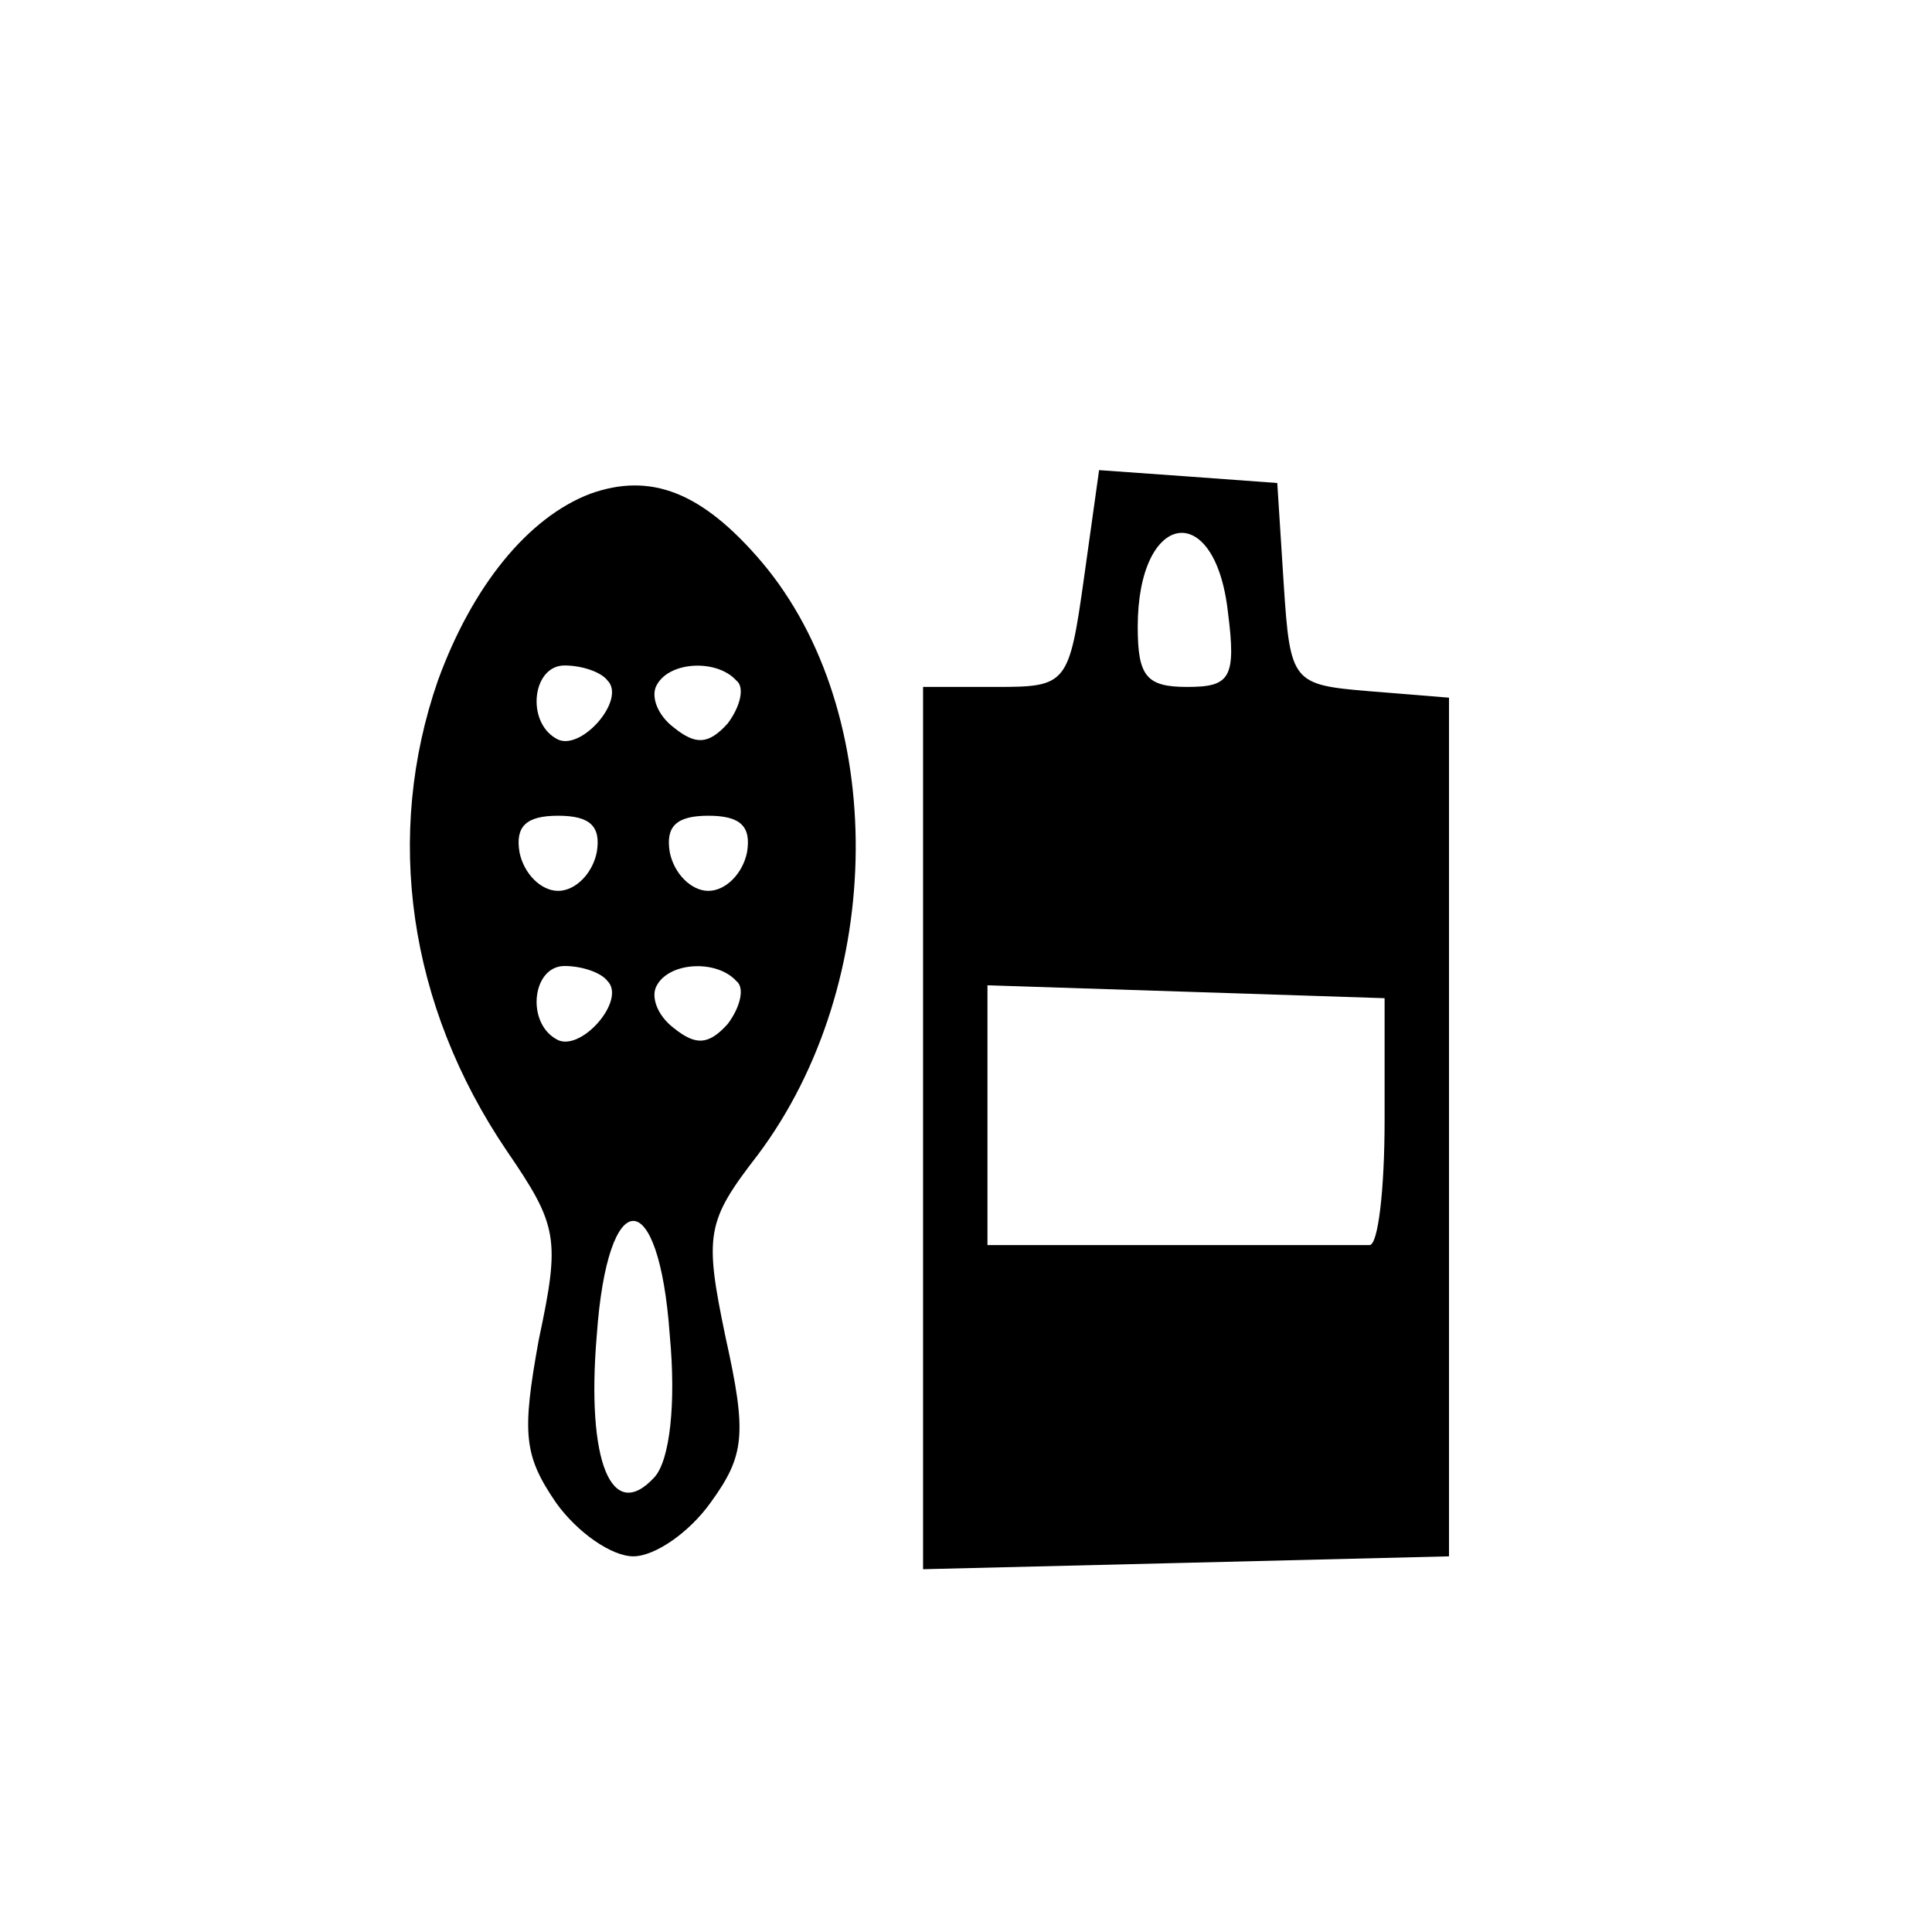 <?xml version="1.0" standalone="no"?>
<!DOCTYPE svg PUBLIC "-//W3C//DTD SVG 20010904//EN"
 "http://www.w3.org/TR/2001/REC-SVG-20010904/DTD/svg10.dtd">
<svg version="1.0" xmlns="http://www.w3.org/2000/svg"
 width="90pt" height="90pt" viewBox="0 0 90 90"
 preserveAspectRatio="xMidYMid meet">
<g transform="translate(0,90) scale(0.1,-0.1)"
fill="#000000" stroke="none">
<path d="M275 670 c-29 -11 -55 -43 -71 -87 -25 -72 -14 -151 32 -219 24 -35
25 -41 15 -88 -8 -44 -7 -54 8 -76 10 -14 26 -25 36 -25 10 0 26 11 36 25 16
22 17 32 7 77 -10 48 -9 54 15 85 60 80 61 206 2 276 -28 33 -52 42 -80 32z
m8 -87 c9 -9 -13 -34 -24 -27 -14 8 -11 34 4 34 8 0 17 -3 20 -7z m60 0 c4 -3
2 -12 -4 -20 -9 -10 -15 -10 -25 -2 -8 6 -11 15 -8 20 6 11 28 12 37 2z m-65
-80 c-2 -10 -10 -18 -18 -18 -8 0 -16 8 -18 18 -2 12 3 17 18 17 15 0 20 -5
18 -17z m70 0 c-2 -10 -10 -18 -18 -18 -8 0 -16 8 -18 18 -2 12 3 17 18 17 15
0 20 -5 18 -17z m-65 -60 c9 -9 -13 -34 -24 -27 -14 8 -11 34 4 34 8 0 17 -3
20 -7z m60 0 c4 -3 2 -12 -4 -20 -9 -10 -15 -10 -25 -2 -8 6 -11 15 -8 20 6
11 28 12 37 2z m-31 -165 c3 -32 0 -58 -7 -66 -20 -22 -32 7 -27 66 5 71 29
71 34 0z"/>
<path d="M505 631 c-7 -50 -8 -51 -41 -51 l-34 0 0 -205 0 -206 123 3 122 3 0
200 0 200 -37 3 c-36 3 -37 4 -40 50 l-3 47 -41 3 -42 3 -7 -50z m67 -16 c4
-31 1 -35 -19 -35 -19 0 -23 5 -23 28 0 54 36 60 42 7z m73 -237 c0 -32 -3
-58 -7 -58 -5 0 -46 0 -93 0 l-85 0 0 60 0 61 93 -3 92 -3 0 -57z"/>
</g>
</svg>
